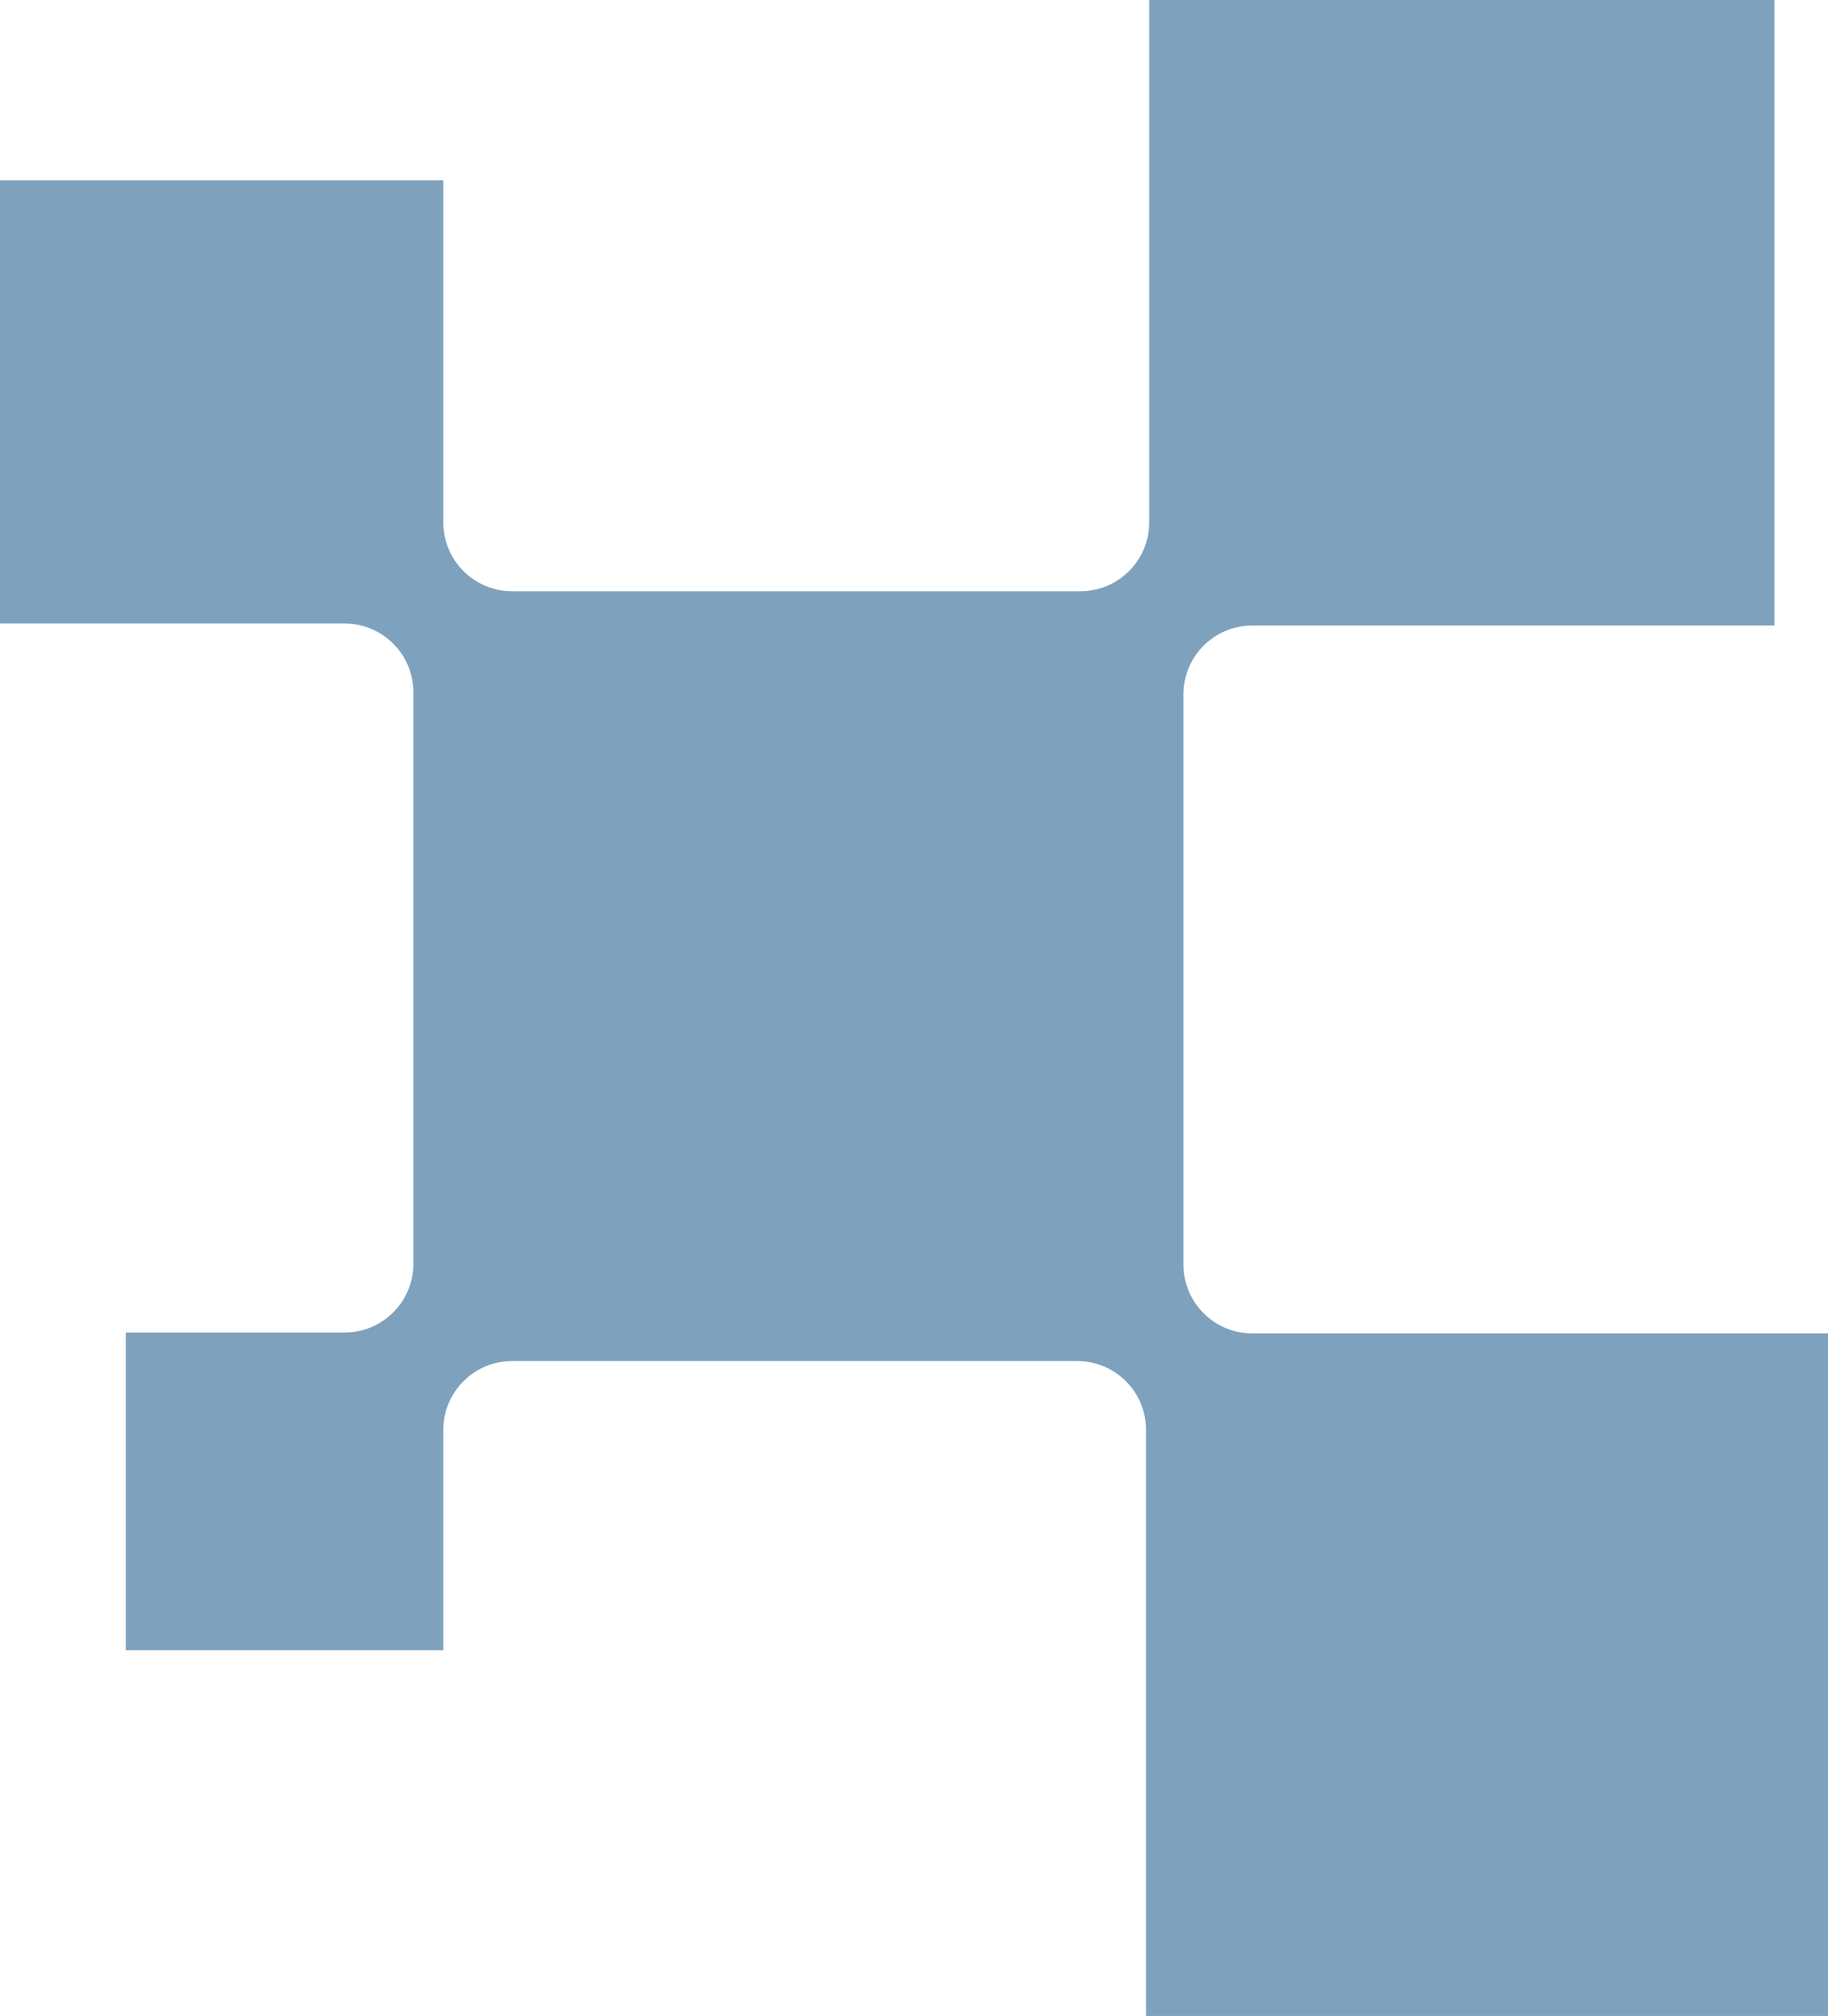 <?xml version="1.0" encoding="UTF-8" standalone="no"?><svg xmlns="http://www.w3.org/2000/svg" xmlns:xlink="http://www.w3.org/1999/xlink" fill="#000000" height="70" preserveAspectRatio="xMidYMid meet" version="1" viewBox="0.0 0.0 63.5 70.0" width="63.5" zoomAndPan="magnify"><g id="change1_1"><path d="M41.11,43.91V24.11c0-1.32,1.07-2.39,2.39-2.39h18.14V0H39.92v18.14c0,1.32-1.07,2.39-2.39,2.39H17.79 c-1.32,0-2.39-1.07-2.39-2.39V6.26H0v15.39h11.97c1.32,0,2.39,1.07,2.39,2.39v19.84c0,1.32-1.07,2.39-2.39,2.39H4.37v11.03h11.03 v-7.65c0-1.32,1.07-2.39,2.39-2.39h19.63c1.32,0,2.39,1.07,2.39,2.39V70h23.7V46.3H43.5C42.18,46.3,41.11,45.23,41.11,43.91z" fill="#7ea2bd"/></g></svg>